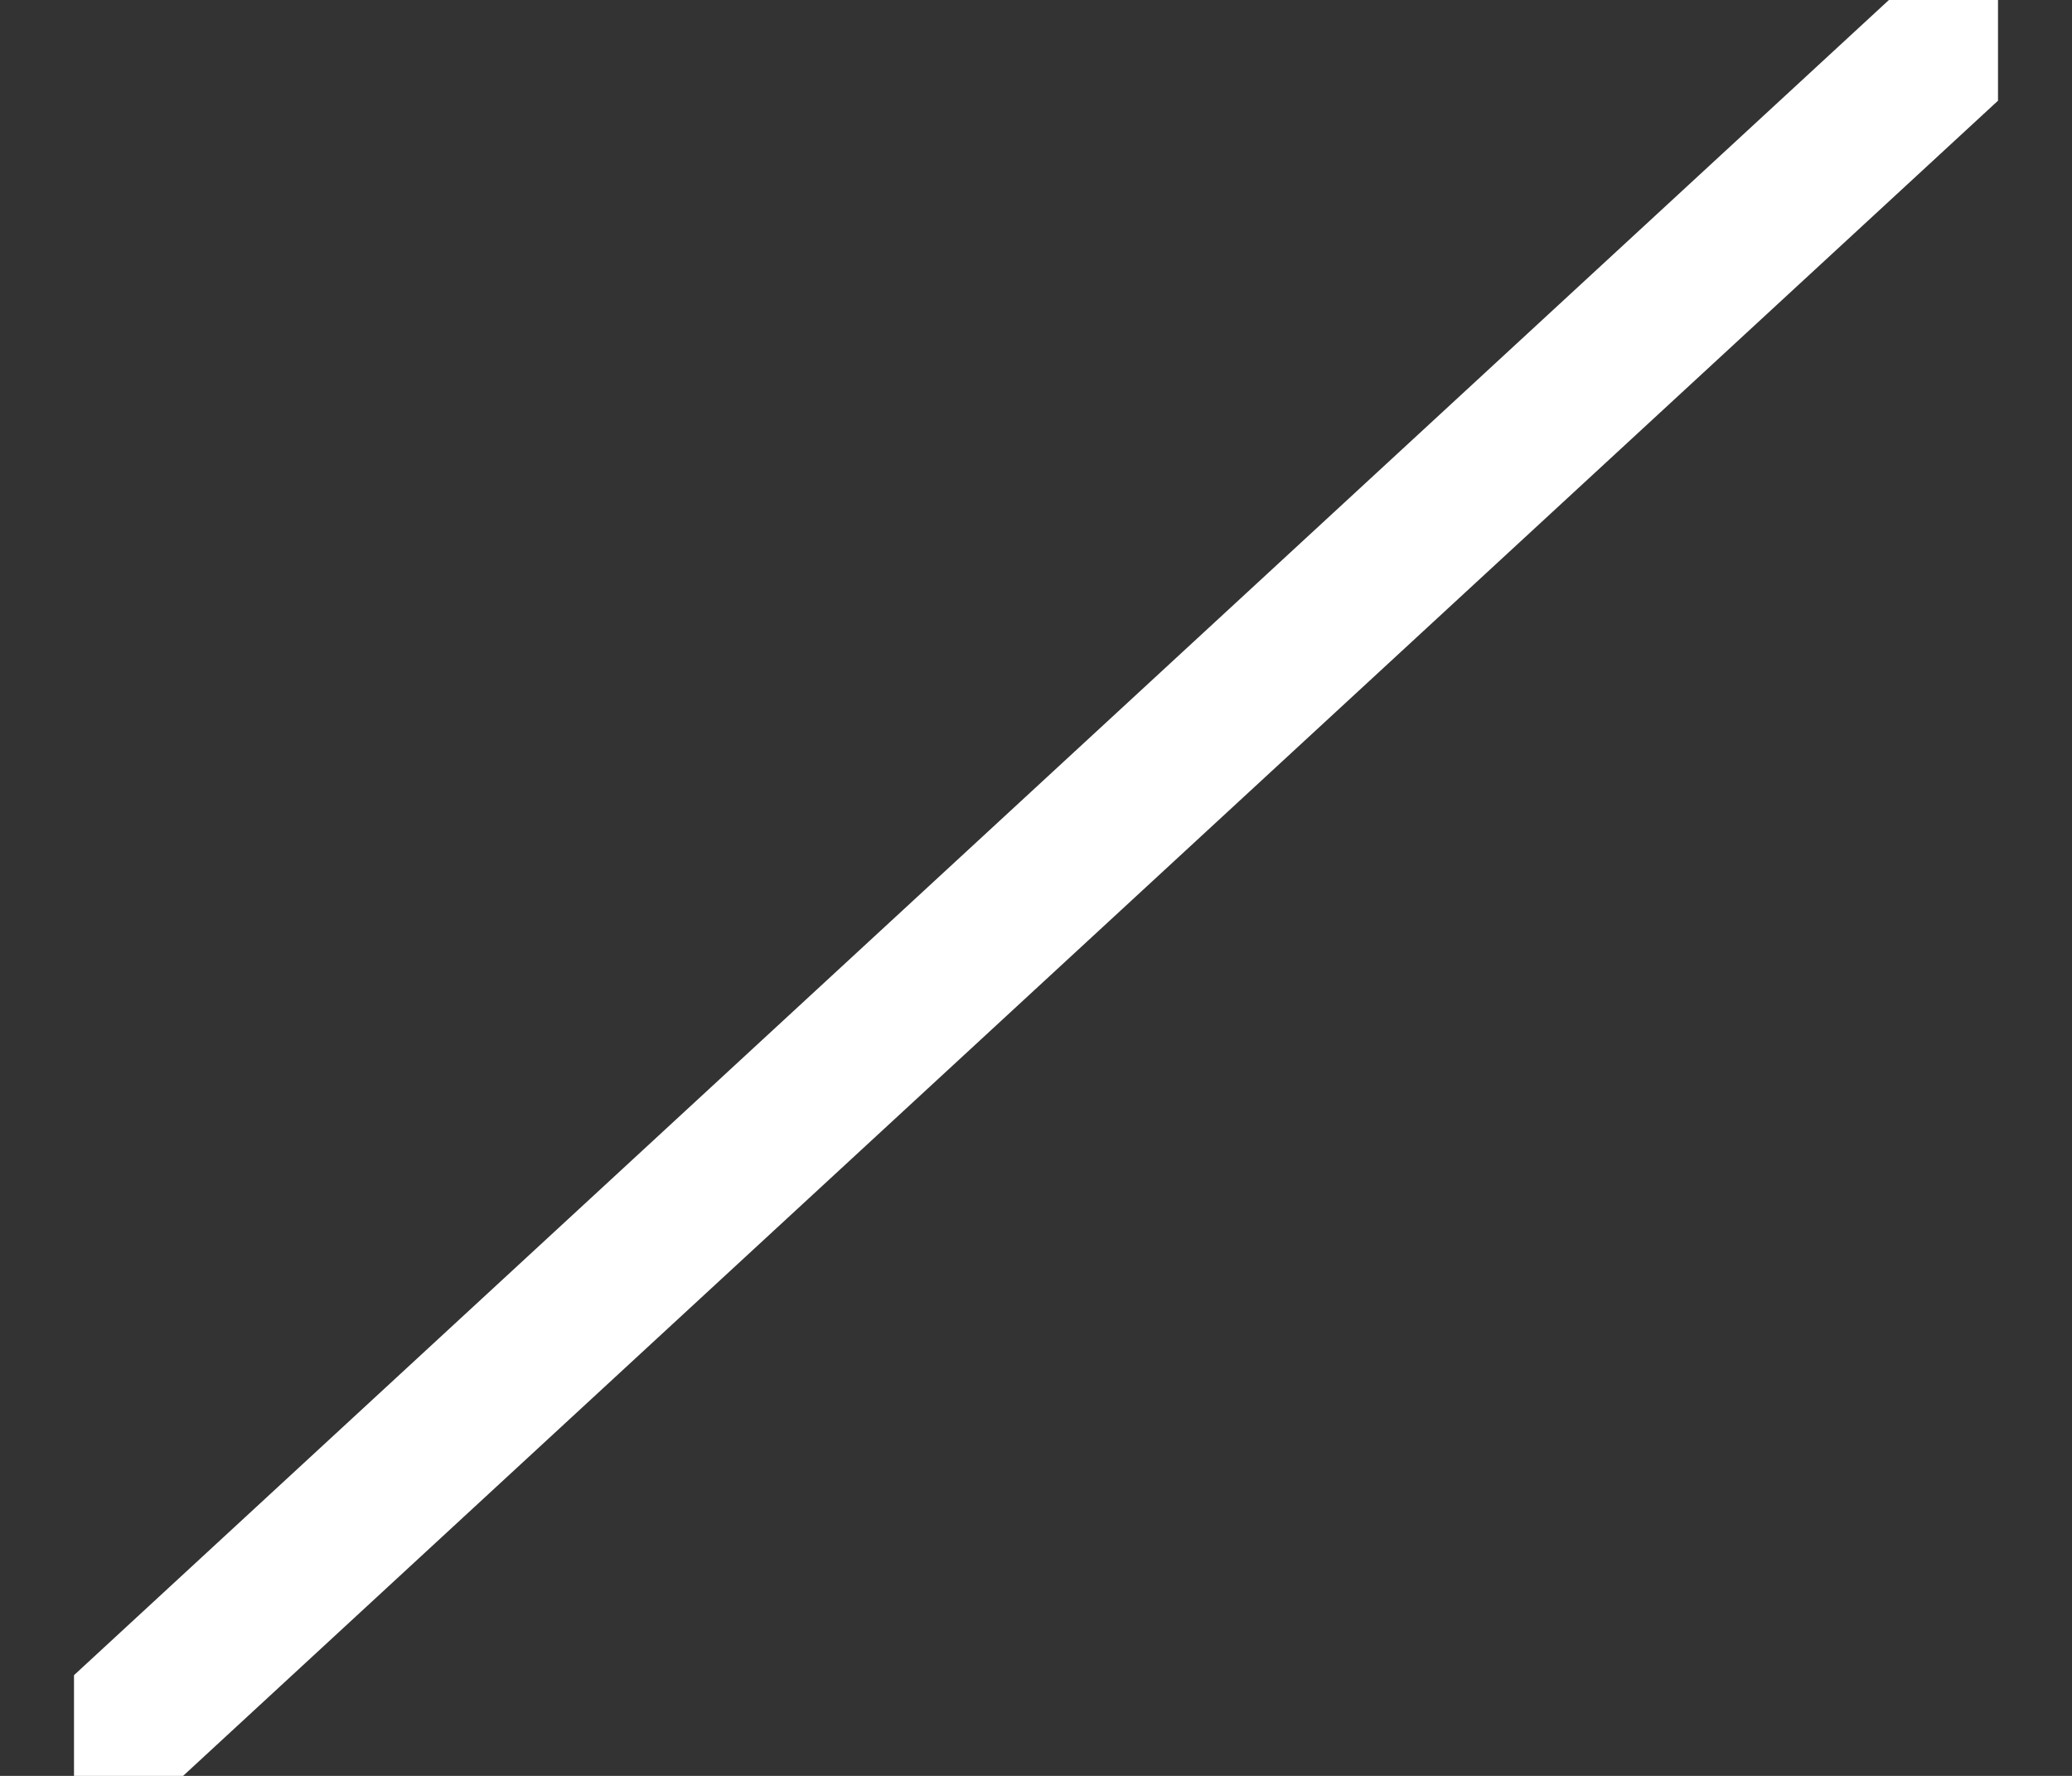 <svg width="14" height="12" viewBox="0 0 14 12" fill="none" xmlns="http://www.w3.org/2000/svg">
<rect x="0" y="0" width="14" height="12" fill="#333333" stroke="none"/>
<g clip-path="url(#clip0_554_4177)">
<path d="M0.5 12L13.5 0" stroke="white"/>
</g>
<defs>
<clipPath id="clip0_554_4177">
<rect width="13" height="12" fill="white" transform="translate(0.5)"/>
</clipPath>
</defs>
</svg>

